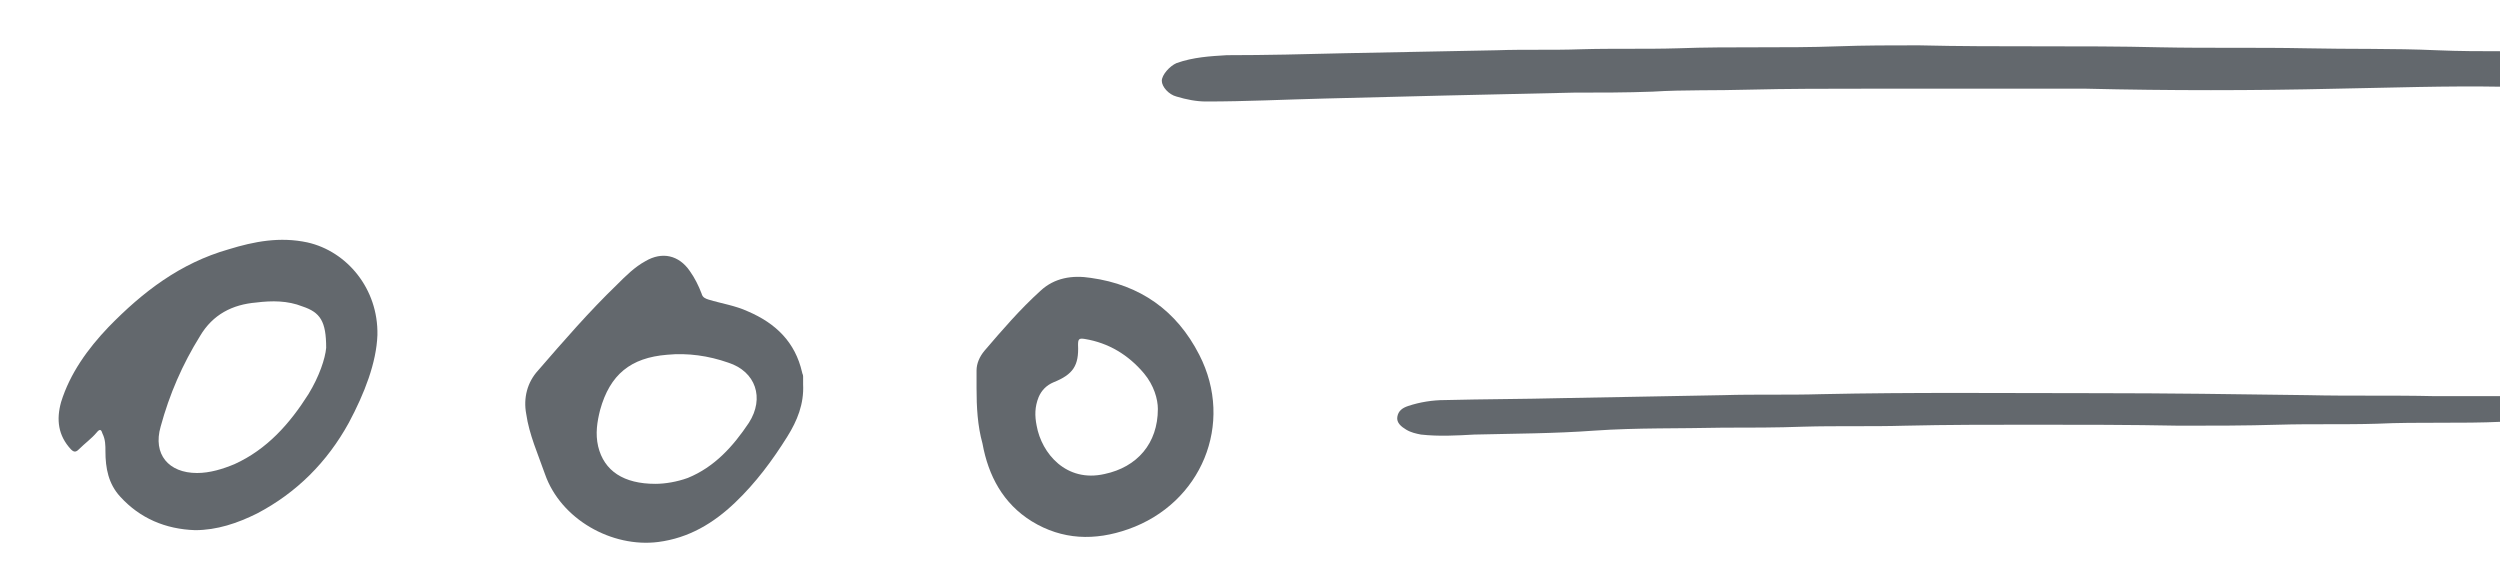 <?xml version="1.0" encoding="utf-8"?>
<!-- Generator: Adobe Illustrator 24.1.0, SVG Export Plug-In . SVG Version: 6.00 Build 0)  -->
<svg version="1.1" id="Calque_1" xmlns="http://www.w3.org/2000/svg" xmlns:xlink="http://www.w3.org/1999/xlink" x="0px" y="0px"
	 viewBox="0 0 253.7 58.8" style="enable-background:new 0 0 253.7 58.8;" xml:space="preserve">
<style type="text/css">
	.st0{fill:#63686D;}
</style>
<g>
	<path class="st0" d="M253.9,5.2c0,1.2,0,2.4,0,3.6c-5.6-0.1-11.2,0.1-16.8,0.2c-8.5,0.2-17,0.2-25.4,0C204.3,9,196.9,9,189.5,9
		c-4,0-8.1,0-12.1,0.1c-3.2,0.1-6.5,0-9.7,0.2c-2.7,0.1-5.3,0.1-8,0.1c-4.4,0.1-8.8,0.2-13.3,0.3c-4,0.1-8,0.2-12,0.3
		c-4,0.1-8,0.3-12,0.3c-1,0-2-0.2-3-0.5c-0.8-0.2-1.5-1-1.5-1.6c0-0.6,0.8-1.5,1.5-1.8c1.7-0.6,3.4-0.7,5.1-0.8c4,0,8-0.1,12-0.2
		c5.1-0.1,10.3-0.2,15.4-0.3c2.8-0.1,5.7,0,8.5-0.1c3.3-0.1,6.6,0,9.9-0.1c5.4-0.2,10.8,0,16.2-0.2c2.7-0.1,5.4-0.1,8.2-0.1
		c8.2,0.2,16.4,0,24.5,0.2c4.9,0.1,9.9,0,14.8,0.1c4.4,0.1,8.9,0,13.3,0.2C249.6,5.2,251.8,5.2,253.9,5.2z"/>
	<path class="st0" d="M38.3,34c-0.1,2.8-1.3,5.9-2.9,8.9c-2.2,4-5.3,7.1-9.3,9.2c-2,1-4.1,1.7-6.3,1.7c-3-0.1-5.6-1.2-7.6-3.4
		c-1.2-1.3-1.5-2.9-1.5-4.6c0-0.6,0-1.2-0.3-1.8c-0.1-0.3-0.2-0.6-0.6-0.1c-0.5,0.6-1.2,1.1-1.8,1.7c-0.3,0.3-0.5,0.3-0.8,0
		c-1.3-1.4-1.5-3-1-4.8c0.9-2.9,2.7-5.4,4.8-7.6c3.5-3.6,7.3-6.5,12.2-7.9c2.6-0.8,5.2-1.3,8-0.7C35.2,25.5,38.4,29.3,38.3,34z
		 M33.1,35.3c0-2.7-0.6-3.6-2.4-4.2c-1.5-0.6-3.1-0.6-4.7-0.4c-2.4,0.2-4.4,1.2-5.7,3.4c-1.8,2.9-3.1,5.9-4,9.2
		c-0.8,2.8,0.8,4.7,3.7,4.7c1.3,0,2.6-0.4,3.8-0.9c3.3-1.5,5.6-4.1,7.5-7.1C32.4,38.2,33,36.4,33.1,35.3z"/>
	<path class="st0" d="M81.5,39c0.1,2-0.6,3.7-1.6,5.3c-1.5,2.4-3.2,4.7-5.3,6.7c-2.2,2.1-4.7,3.6-7.8,4c-4.7,0.6-9.9-2.3-11.5-6.9
		c-0.7-2-1.6-4-1.9-6.1c-0.3-1.6,0.1-3.2,1.2-4.4c2.6-3,5.2-6,8-8.7c0.9-0.9,1.8-1.8,2.9-2.4c1.7-1,3.4-0.6,4.5,1
		c0.5,0.7,0.9,1.5,1.2,2.3c0.1,0.4,0.4,0.5,0.7,0.6c1.3,0.4,2.7,0.6,4,1.2c2.8,1.2,4.8,3.1,5.5,6.2c0,0.1,0.1,0.2,0.1,0.4
		C81.5,38.4,81.5,38.7,81.5,39z M66.5,49.1c1,0,2.2-0.2,3.3-0.6c2.7-1.1,4.6-3.2,6.2-5.6c1.6-2.5,0.7-5.2-2.1-6.1
		c-2-0.7-4.1-1-6.2-0.8c-3.7,0.3-5.8,2-6.8,5.6c-0.3,1.2-0.5,2.4-0.2,3.7C61.3,47.8,63.3,49.1,66.5,49.1z"/>
	<path class="st0" d="M99.1,39.4c0-0.6,0-1.2,0-1.8c0-0.7,0.3-1.4,0.8-2c1.8-2.1,3.6-4.2,5.7-6.1c1.4-1.3,3.2-1.6,5.1-1.3
		c5,0.7,8.7,3.3,11,7.8c3.6,7,0.2,15.1-7.2,17.7c-3.4,1.2-6.7,1.1-9.8-0.8c-2.9-1.8-4.4-4.6-5-7.9C99.2,43.2,99.1,41.3,99.1,39.4z
		 M117.5,41.5c0-1-0.4-2.4-1.4-3.6c-1.6-1.9-3.6-3.1-6-3.5c-0.6-0.1-0.7,0-0.7,0.6c0.1,2.1-0.5,3-2.5,3.8c-0.7,0.3-1.2,0.8-1.5,1.5
		c-0.4,1-0.4,1.9-0.2,2.9c0.5,2.8,3,5.8,6.9,4.9C115.4,47.4,117.5,45,117.5,41.5z"/>
	<path class="st0" d="M253.9,40.2c0,0.9,0,1.7,0,2.6c-4.2,0.2-8.4,0-12.7,0.2c-3.3,0.1-6.6,0-10,0.1c-3.3,0.1-6.7,0.1-10,0.1
		c-5-0.1-10.1-0.1-15.1-0.1c-4.3,0-8.5,0-12.8,0.1c-3.4,0.1-6.9,0-10.3,0.1c-2.7,0.1-5.4,0.1-8.2,0.1c-4.3,0.1-8.7,0-13,0.3
		c-4.1,0.3-8.1,0.3-12.2,0.4c-1.8,0.1-3.6,0.2-5.4,0c-0.5-0.1-1-0.2-1.5-0.5c-0.5-0.3-1-0.7-0.9-1.3c0.1-0.6,0.5-0.9,1.1-1.1
		c1.2-0.4,2.5-0.6,3.7-0.6c4-0.1,8-0.1,12-0.2c5.4-0.1,10.9-0.2,16.3-0.3c3.3-0.1,6.6,0,9.9-0.1c9.3-0.2,18.6-0.1,27.9-0.1
		c7.2,0,14.3,0.1,21.5,0.2c4.3,0.1,8.5,0,12.8,0.1C249.5,40.2,251.7,40.2,253.9,40.2z"/>
</g>
</svg>
